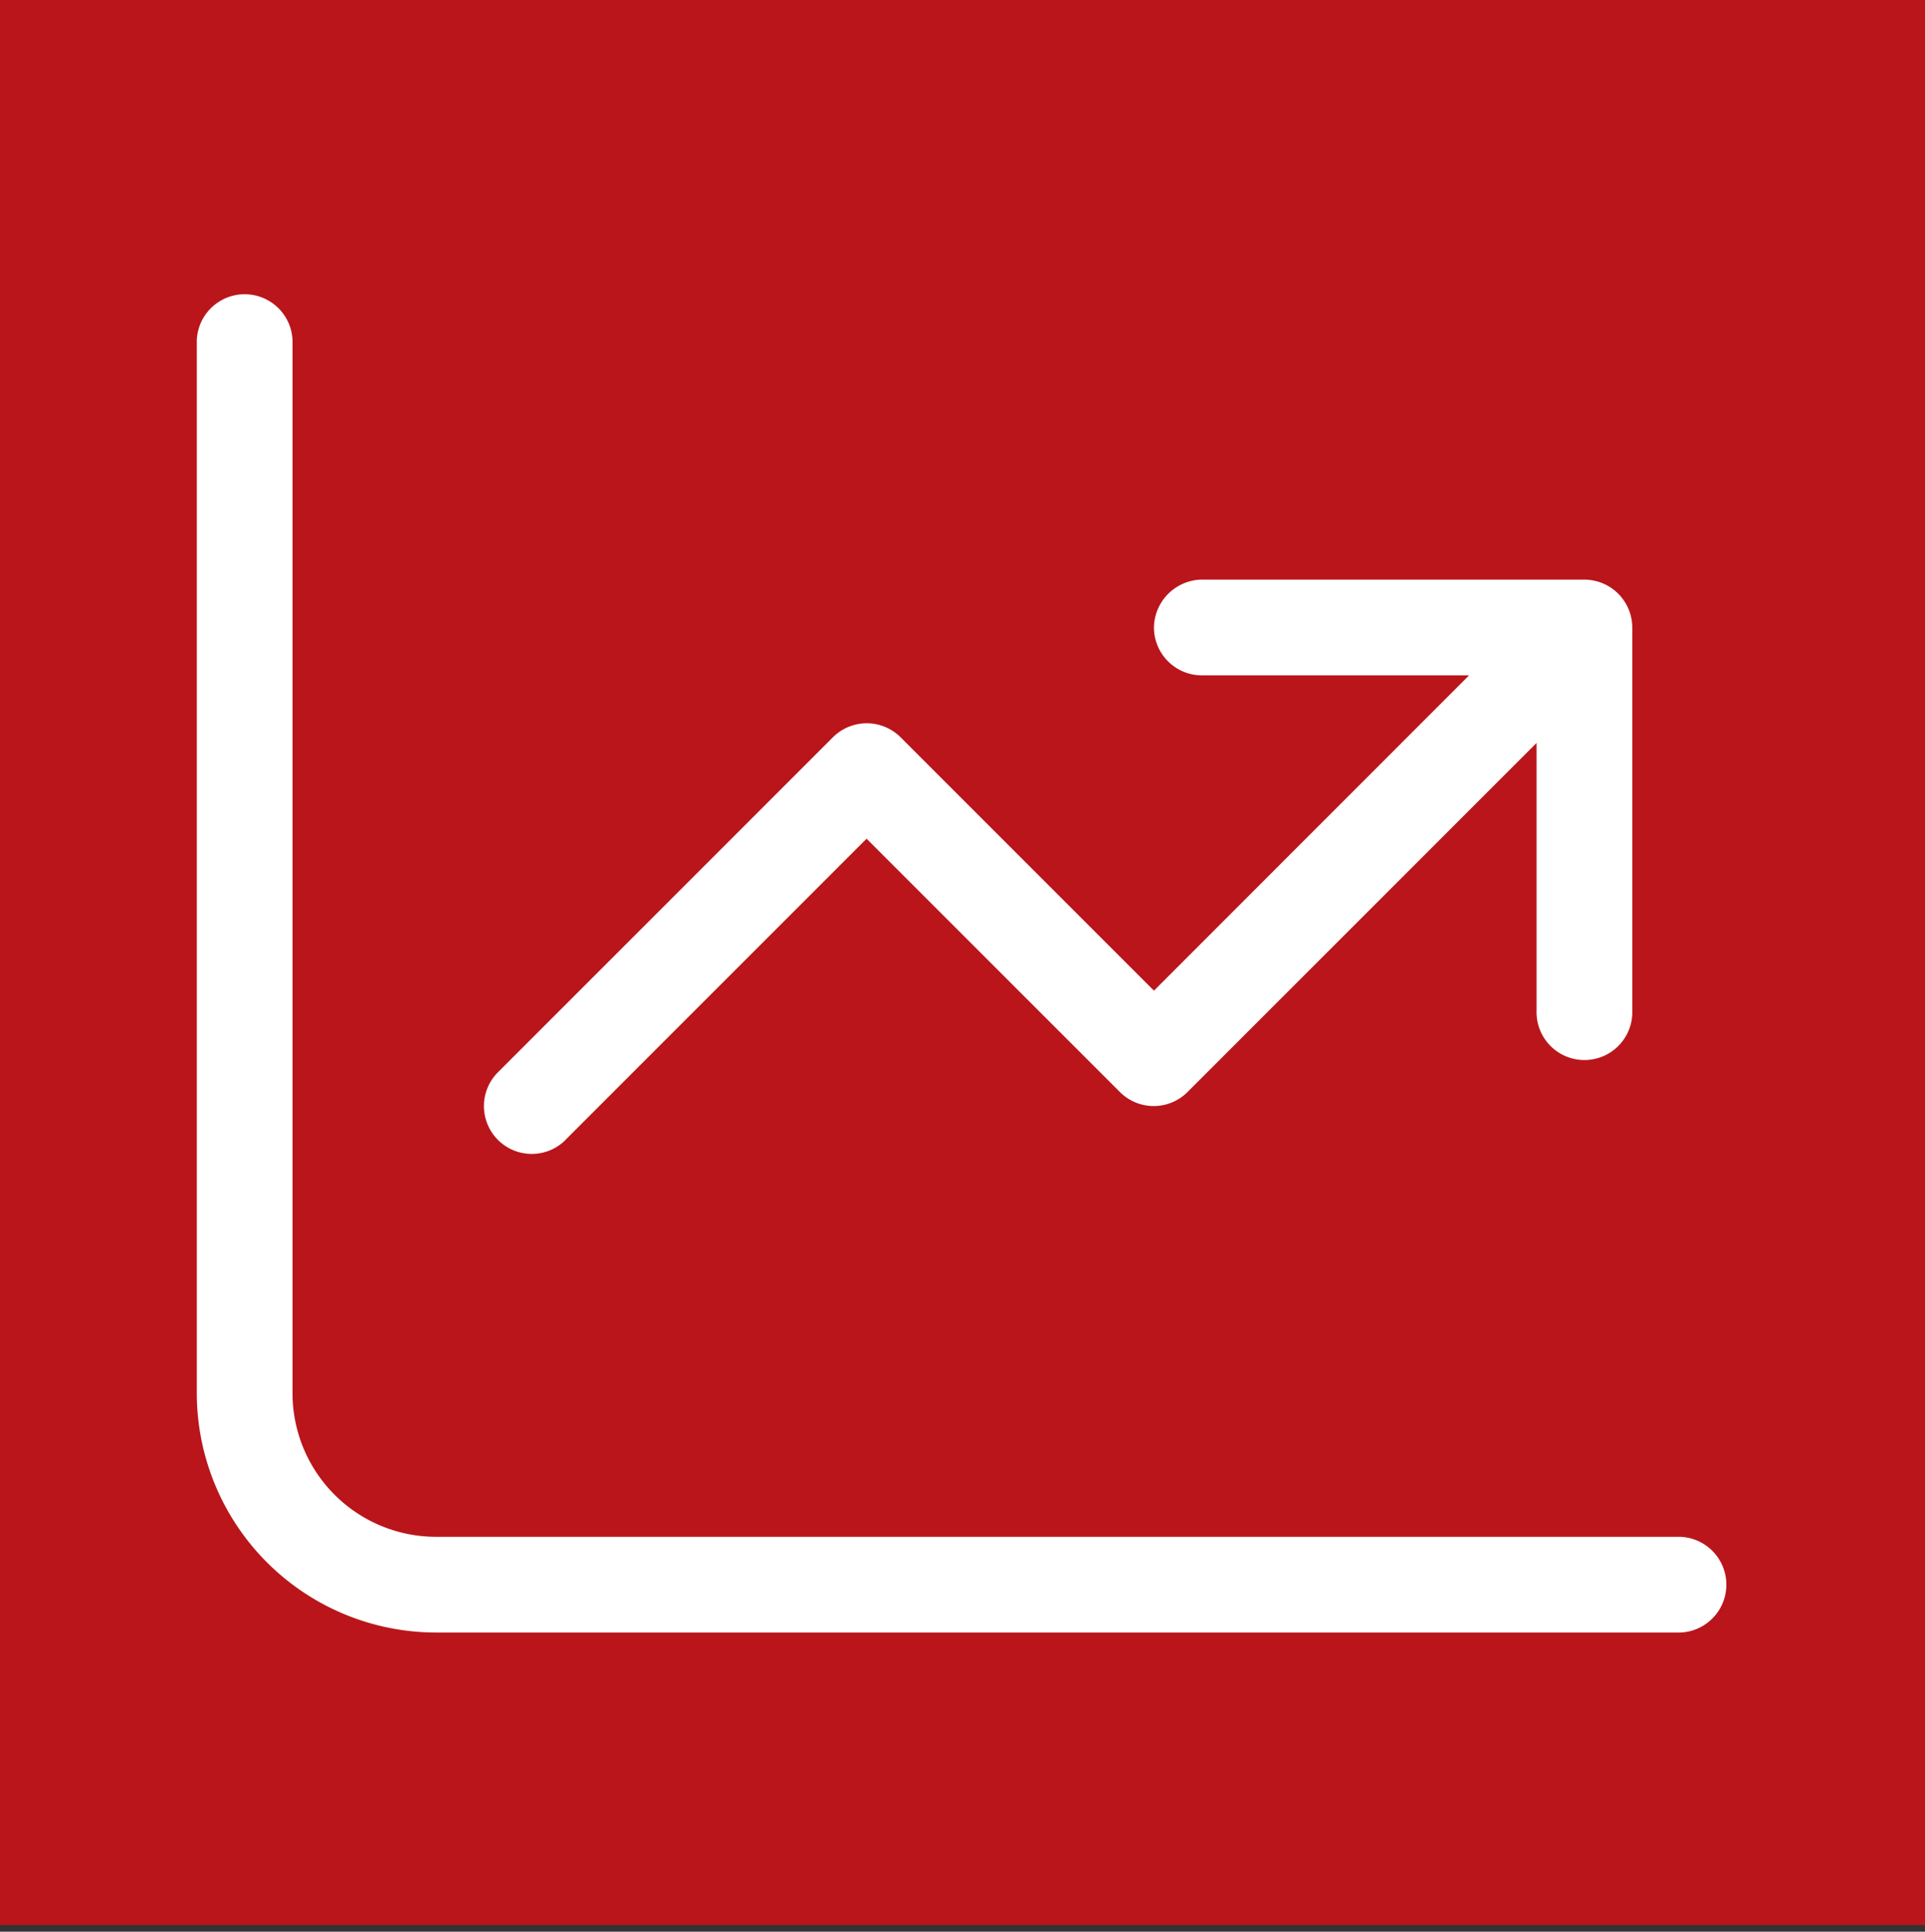 <?xml version="1.0" encoding="UTF-8"?> <svg xmlns="http://www.w3.org/2000/svg" id="Layer_1" data-name="Layer 1" viewBox="0 0 291 292"><rect x="0" y="0" width="291" height="292" fill="#333333" stroke="none"/><defs><style>.cls-1{fill:#b9151b;}.cls-2{fill:#fff;}</style></defs><g id="Layer_1-2" data-name="Layer 1"><rect class="cls-1" width="291" height="291"></rect></g><path class="cls-2" d="M254,232.31H65.92a21.71,21.71,0,0,1-21.7-21.7V51.45a7.24,7.24,0,0,0-14.47,0V210.61a36.21,36.21,0,0,0,36.17,36.17H254a7.24,7.24,0,0,0,0-14.47Zm-168.52-60L131,126.78l38.29,38.29a7.22,7.22,0,0,0,10.23,0l52.76-52.76v40.42a7.24,7.24,0,1,0,14.47,0V94.86a7.26,7.26,0,0,0-7.23-7.24H182.08a7.35,7.35,0,0,0-7.64,7.24,7.25,7.25,0,0,0,7.23,7.23h40.41l-47.64,47.66-38.3-38.3a7.24,7.24,0,0,0-10.23,0L75.27,162.09A7.23,7.23,0,1,0,85.5,172.31Z"></path></svg> 